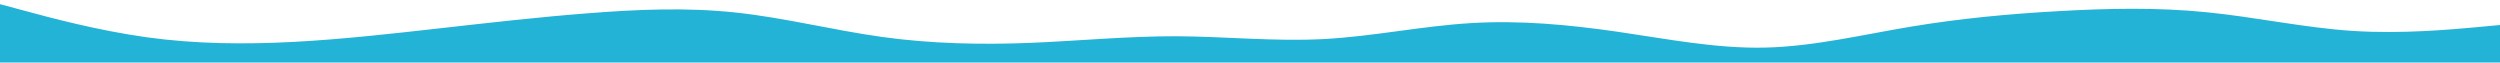 <svg id="visual" viewBox="0 0 2400 60" width="2400" height="60" xmlns="http://www.w3.org/2000/svg" xmlns:xlink="http://www.w3.org/1999/xlink" version="1.1"><path d="M0 4L23.5 10.3C47 16.7 94 29.3 141 35.8C188 42.3 235 42.7 282.2 40.2C329.3 37.7 376.7 32.3 423.8 27C471 21.7 518 16.3 565 12.7C612 9 659 7 706 12C753 17 800 29 847 35.5C894 42 941 43 988 41.2C1035 39.3 1082 34.7 1129.2 34.8C1176.3 35 1223.7 40 1270.8 37.5C1318 35 1365 25 1412 22.2C1459 19.3 1506 23.7 1553 30.5C1600 37.3 1647 46.7 1694 45.7C1741 44.7 1788 33.3 1835 25.5C1882 17.7 1929 13.3 1976.2 10.7C2023.3 8 2070.7 7 2117.8 11.7C2165 16.3 2212 26.7 2259 29.7C2306 32.7 2353 28.3 2376.5 26.2L2400 24L2400 61L2376.5 61C2353 61 2306 61 2259 61C2212 61 2165 61 2117.8 61C2070.7 61 2023.3 61 1976.2 61C1929 61 1882 61 1835 61C1788 61 1741 61 1694 61C1647 61 1600 61 1553 61C1506 61 1459 61 1412 61C1365 61 1318 61 1270.8 61C1223.7 61 1176.3 61 1129.2 61C1082 61 1035 61 988 61C941 61 894 61 847 61C800 61 753 61 706 61C659 61 612 61 565 61C518 61 471 61 423.8 61C376.7 61 329.3 61 282.2 61C235 61 188 61 141 61C94 61 47 61 23.5 61L0 61Z" fill="#23b3d7" stroke-linecap="round" stroke-linejoin="miter"></path></svg>